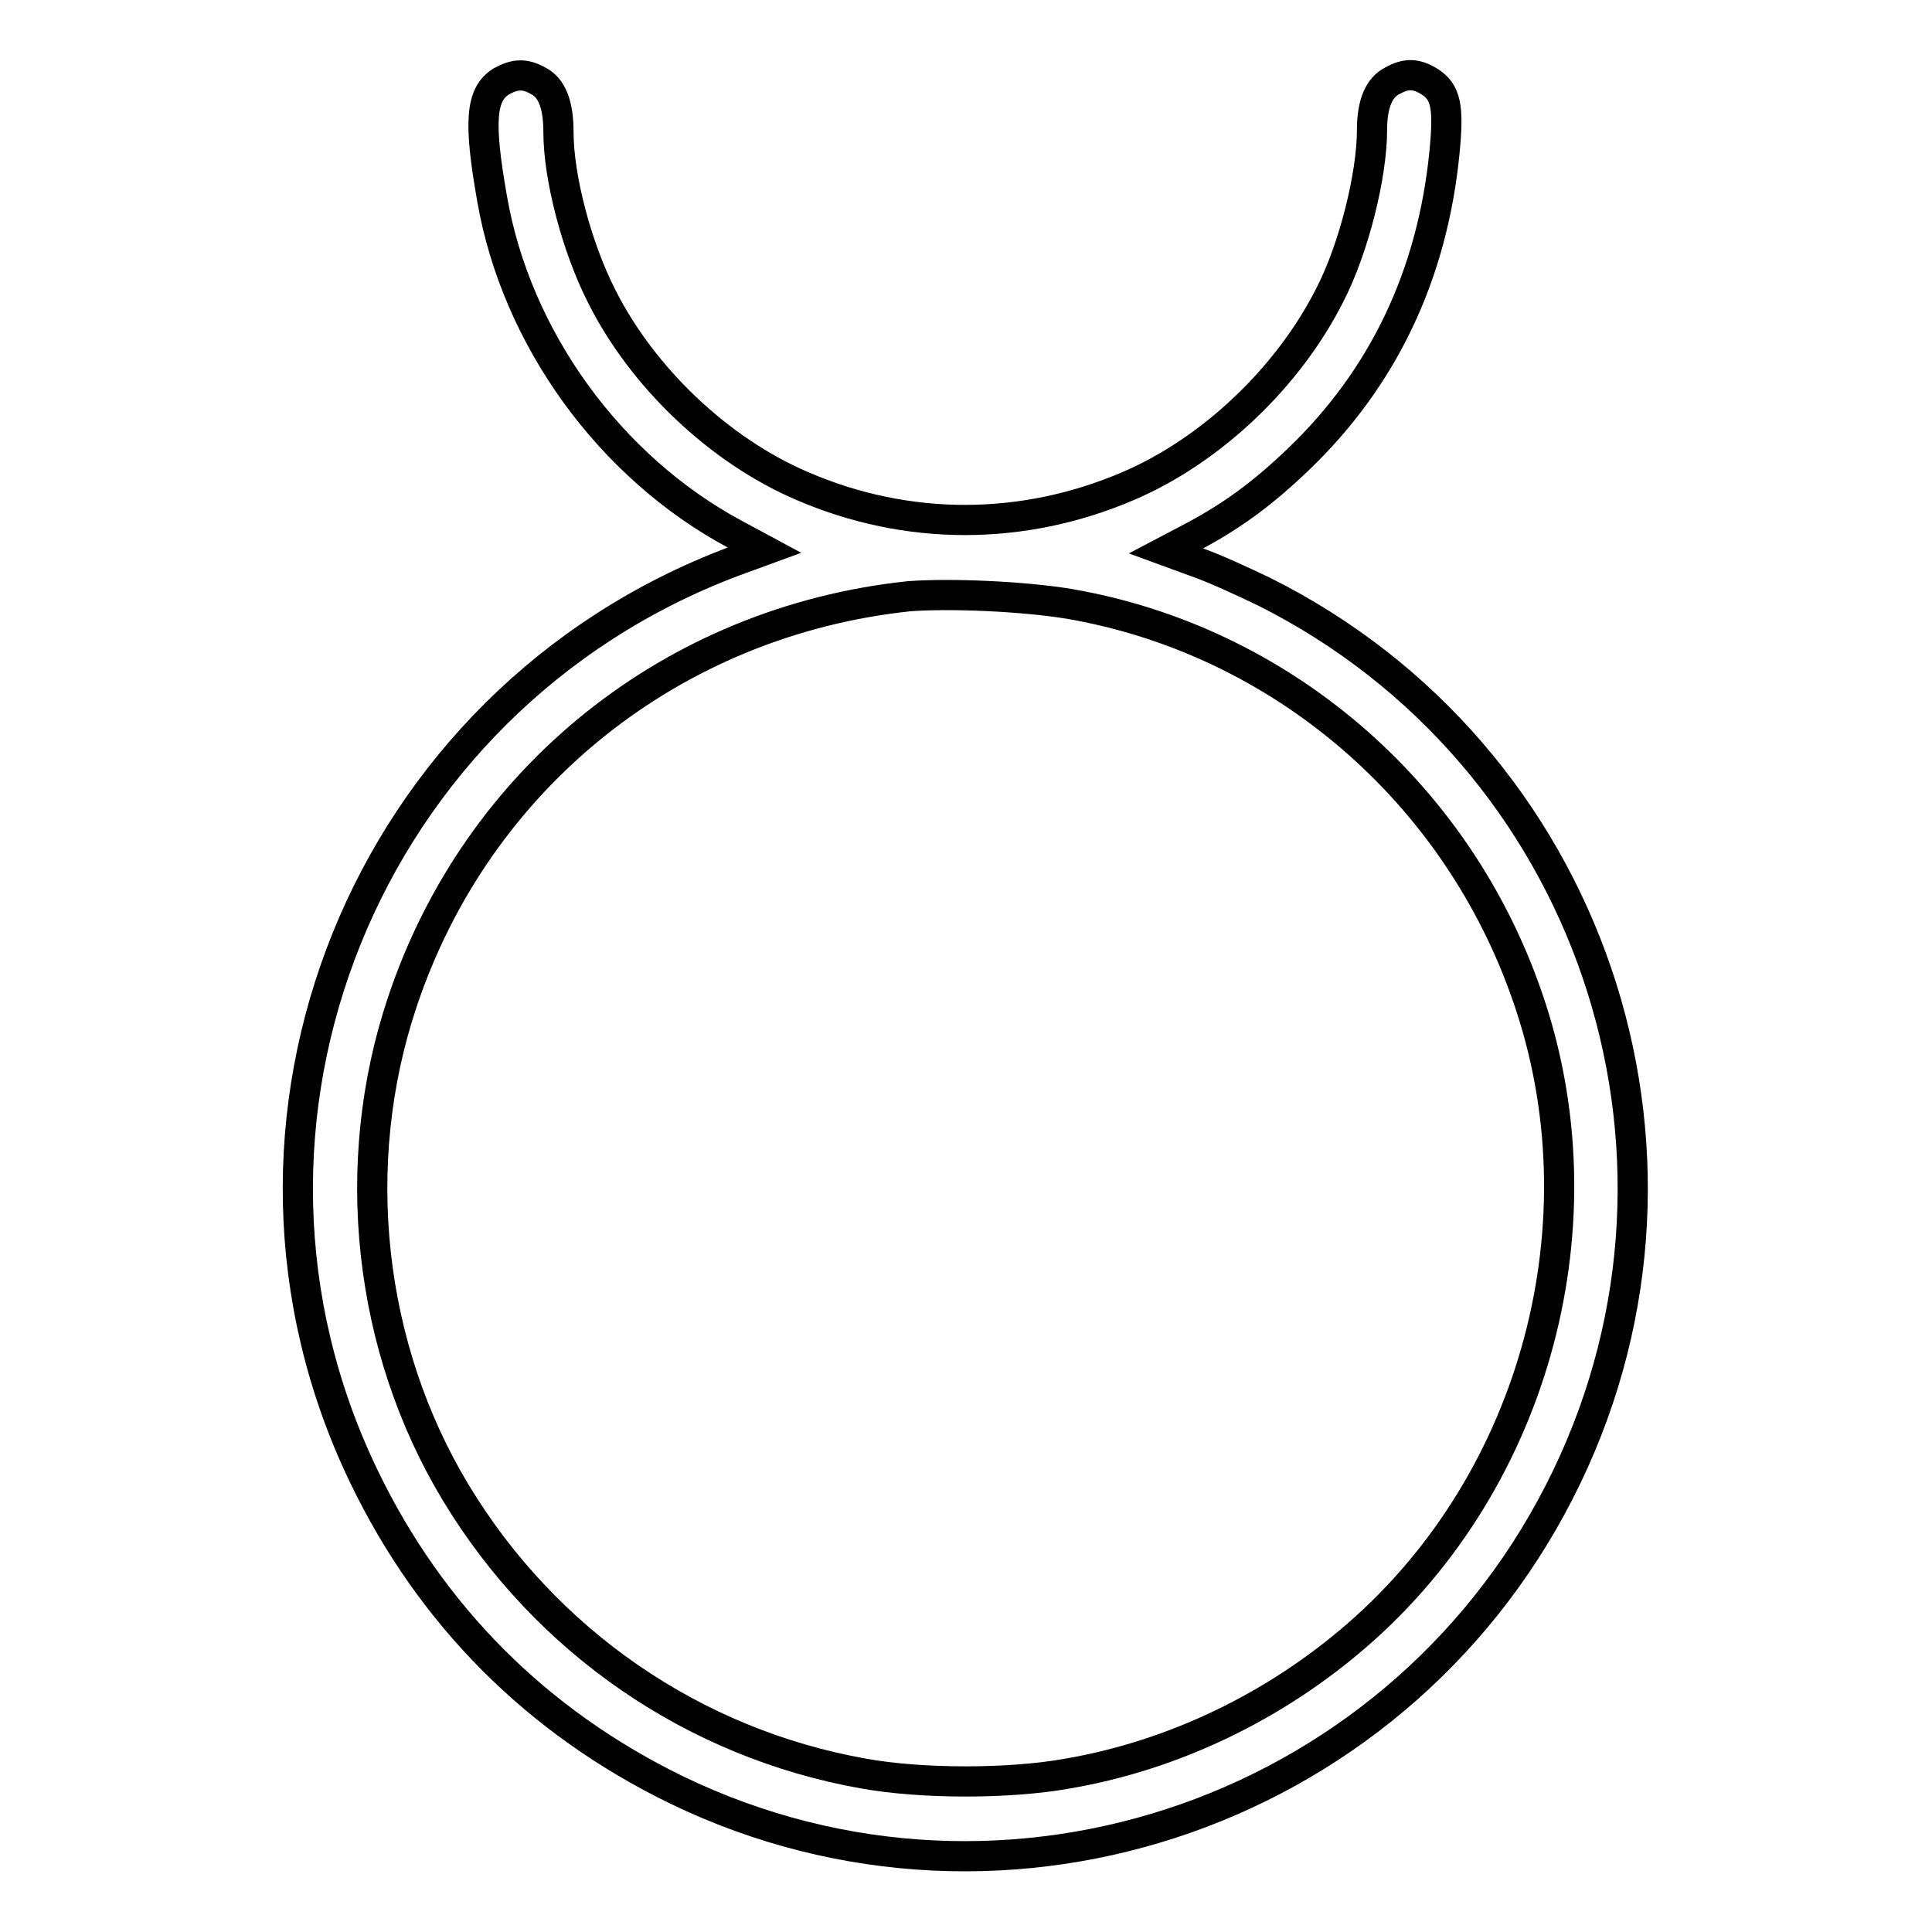<?xml version="1.0" encoding="utf-8"?>
<!-- Svg Vector Icons : http://www.onlinewebfonts.com/icon -->
<!DOCTYPE svg PUBLIC "-//W3C//DTD SVG 1.1//EN" "http://www.w3.org/Graphics/SVG/1.1/DTD/svg11.dtd">
<svg version="1.1" xmlns="http://www.w3.org/2000/svg" xmlns:xlink="http://www.w3.org/1999/xlink" x="0px" y="0px" viewBox="0 0 256 256" enable-background="new 0 0 256 256" xml:space="preserve">
<g><g><g><path stroke-width="4" fill-opacity="0" stroke="#000000"  d="M66.4,10.8c-2.7,1.7-3,5.3-1.2,15.5c3.2,18.5,15.6,35.6,32.2,44.5l3.9,2.1l-4.1,1.5c-48.9,18.4-71.5,74.5-49,121.2c8.9,18.5,23,32.6,41.5,41.6c43.9,21.2,96.7,2.6,117.9-41.5c20.9-43.4,3.1-95.7-40.1-117.3c-2.7-1.3-6.6-3.1-8.9-3.9l-4.1-1.5l3.8-2c5.2-2.8,9.1-5.7,13.7-10.1c11.3-10.8,17.8-24.5,19.4-40.7c0.6-6.1,0.2-8-2-9.4c-1.8-1.1-3.1-1.1-4.9-0.1c-1.8,0.9-2.7,3.1-2.7,6.5c0,6-2.4,15.7-5.6,21.9c-5.5,10.9-15.7,20.6-26.7,25.3c-14,6-29.3,6-43.2,0c-11-4.7-21.2-14.4-26.6-25.2c-3.3-6.5-5.7-15.7-5.7-21.7c0-3.7-0.9-5.9-2.7-6.8C69.5,9.7,68.2,9.8,66.4,10.8z M141.6,80c28,4.8,51.4,24.8,60.8,52.1c10.3,29.6,1.2,63.9-22.5,84.5c-10.9,9.5-24.4,16-38.4,18.4c-7.7,1.4-19.4,1.4-27.1,0c-22.5-4-42.1-17.5-54-37.2c-11.6-19.2-14.3-43.5-7.1-65c9.9-29.7,35.8-50.5,67.2-53.8C126,78.6,135.4,79,141.6,80z"/></g></g></g>
</svg>